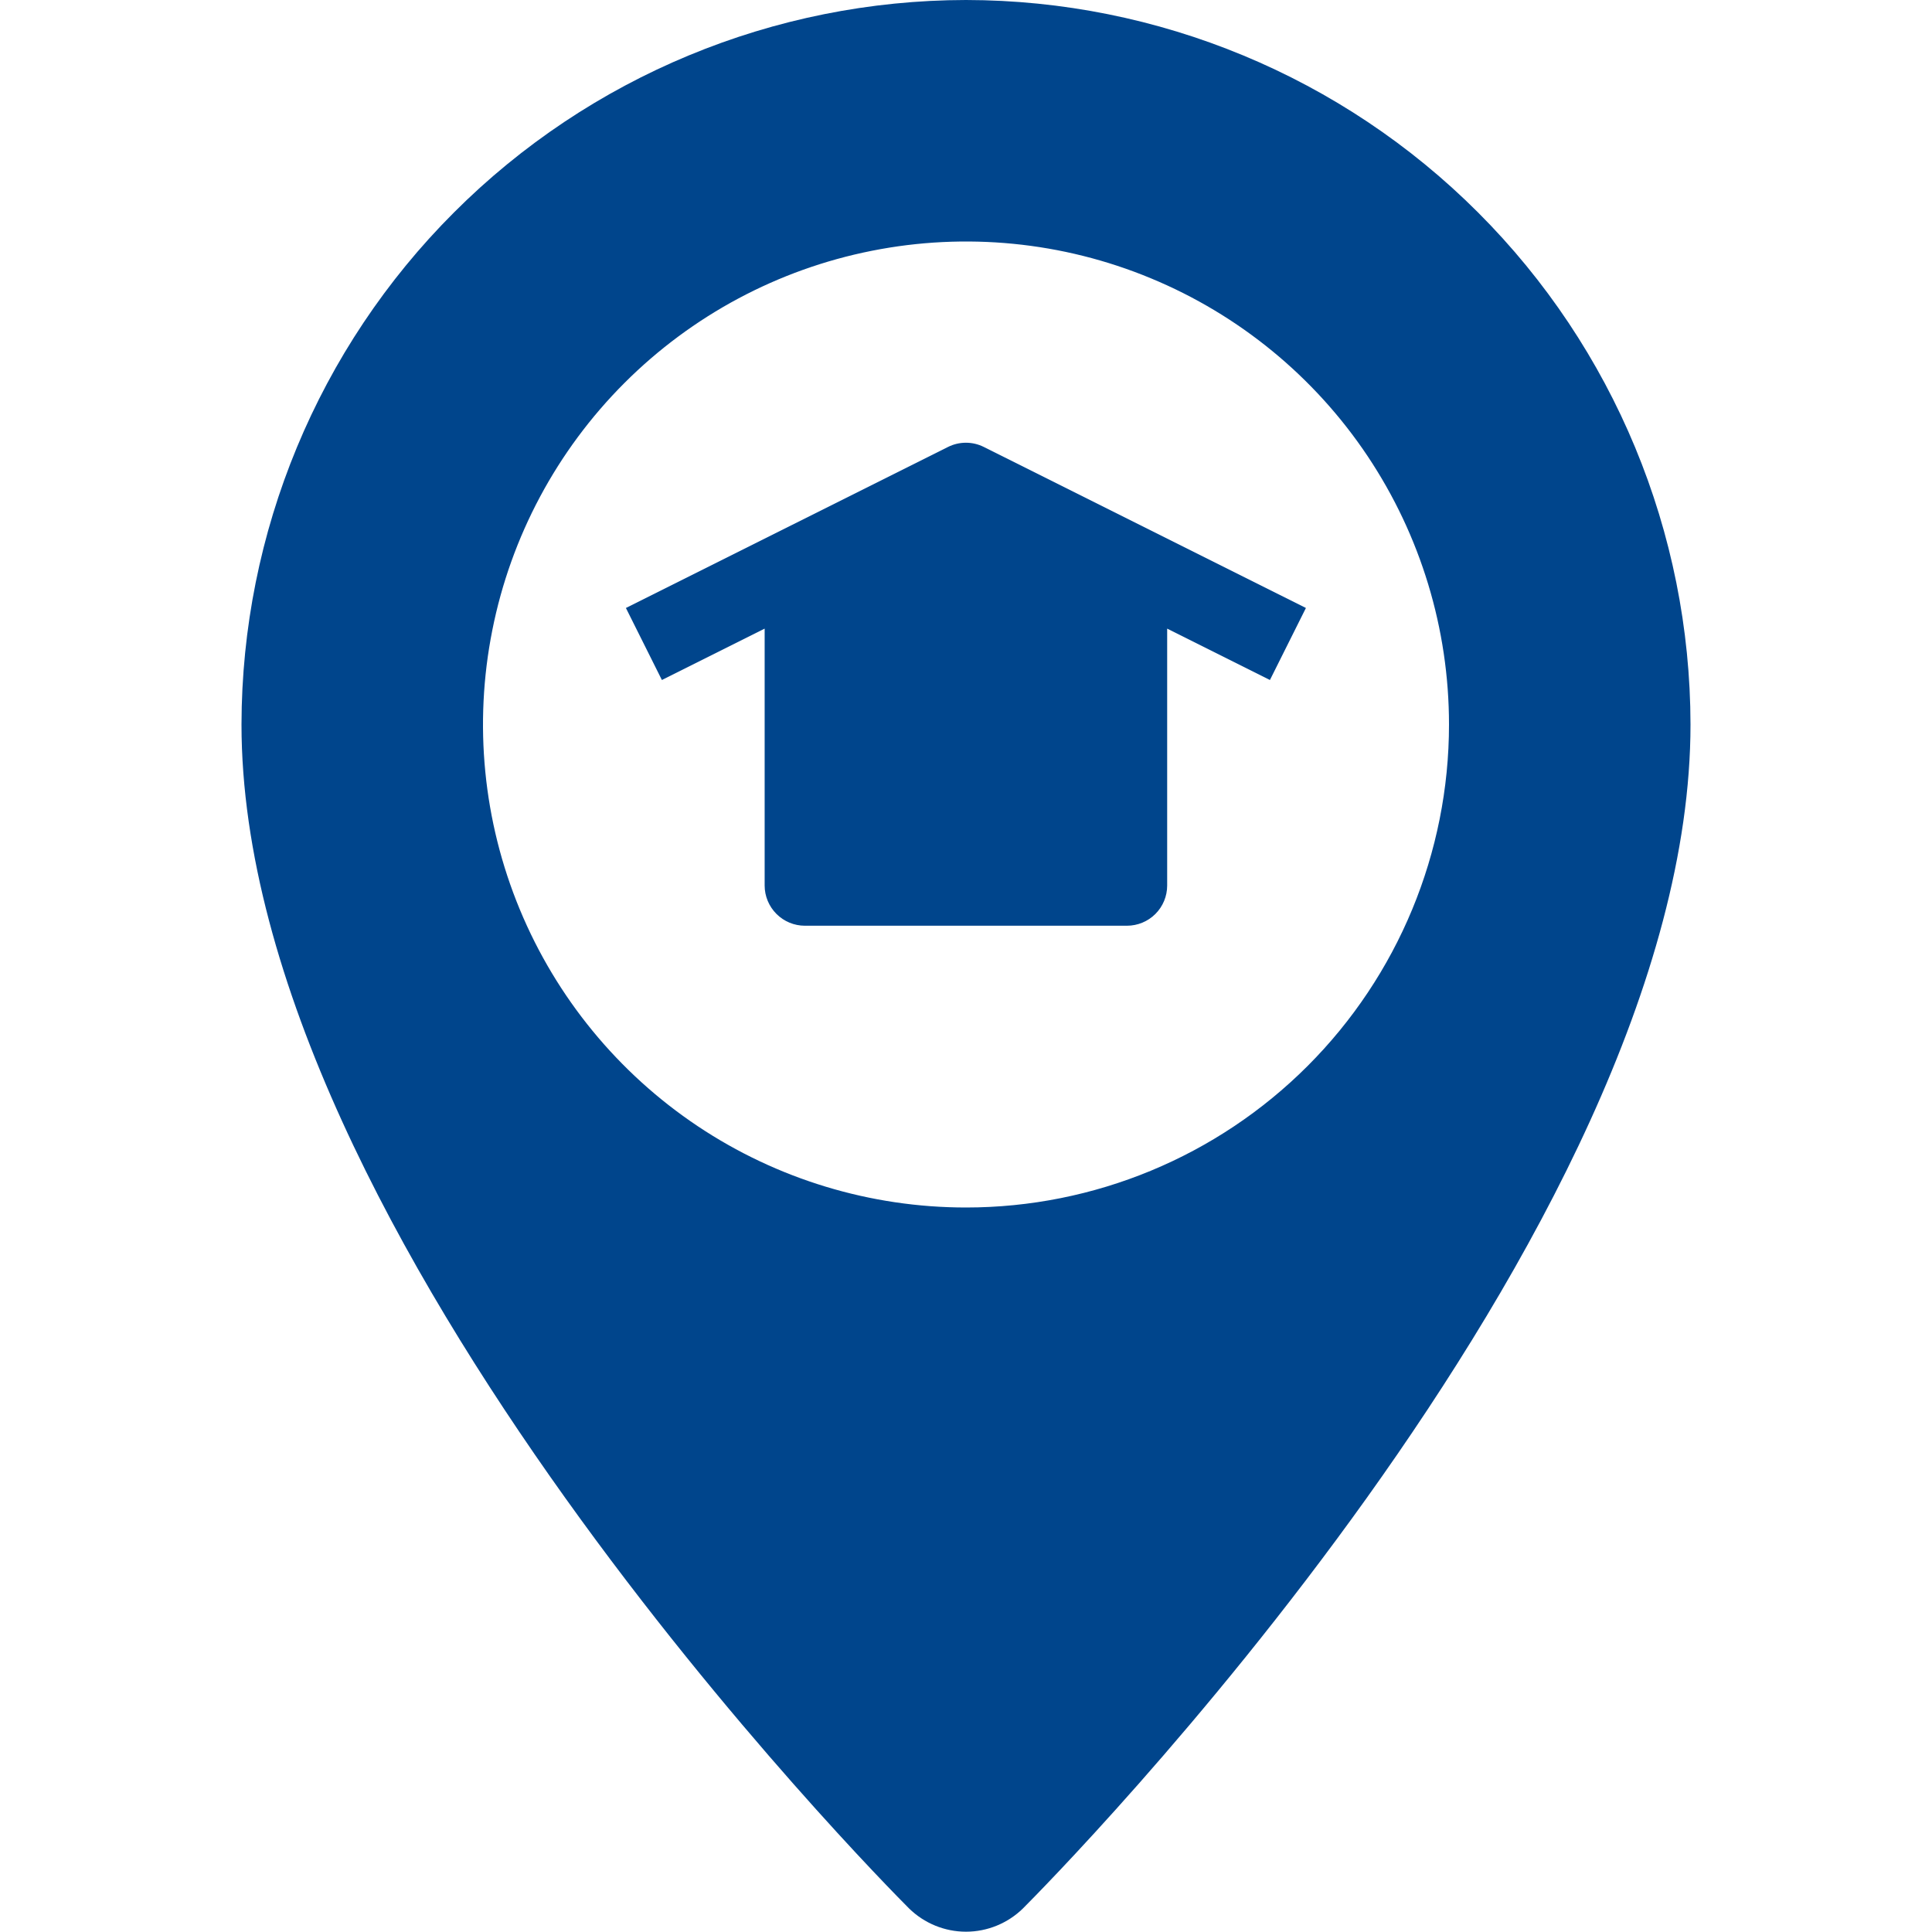 <svg width="32" height="32" viewBox="0 0 32 32" fill="none" xmlns="http://www.w3.org/2000/svg">
<g clip-path="url(#clip0)">
<path d="M16 0C12.819 0.004 9.768 1.269 7.519 3.519C5.269 5.768 4.004 8.819 4 12C4 20.455 14.606 31.158 15.057 31.61C15.309 31.856 15.647 31.995 16 31.995C16.353 31.995 16.691 31.856 16.943 31.61C17.394 31.158 28 20.455 28 12C27.996 8.819 26.731 5.768 24.481 3.519C22.232 1.269 19.181 0.004 16 0V0ZM16 20C14.418 20 12.871 19.531 11.555 18.652C10.24 17.773 9.214 16.523 8.609 15.062C8.003 13.6 7.845 11.991 8.154 10.439C8.462 8.887 9.224 7.462 10.343 6.343C11.462 5.224 12.887 4.462 14.439 4.154C15.991 3.845 17.6 4.003 19.061 4.609C20.523 5.214 21.773 6.24 22.652 7.555C23.531 8.871 24 10.418 24 12C24 14.122 23.157 16.157 21.657 17.657C20.157 19.157 18.122 20 16 20Z" fill="#00458C"/>
<path d="M21.63 10.07L16.297 7.404C16.204 7.357 16.102 7.333 15.999 7.333C15.895 7.333 15.793 7.357 15.7 7.404L10.367 10.07L10.963 11.263L12.665 10.412V14.667C12.665 14.844 12.736 15.013 12.861 15.138C12.986 15.263 13.155 15.333 13.332 15.333H18.665C18.842 15.333 19.012 15.263 19.137 15.138C19.262 15.013 19.332 14.844 19.332 14.667V10.412L21.034 11.263L21.63 10.07Z" fill="#00458C"/>
</g>
<defs>
<clipPath id="clip0">
<rect width="32" height="32" fill="white"/>
</clipPath>
</defs>
</svg>
